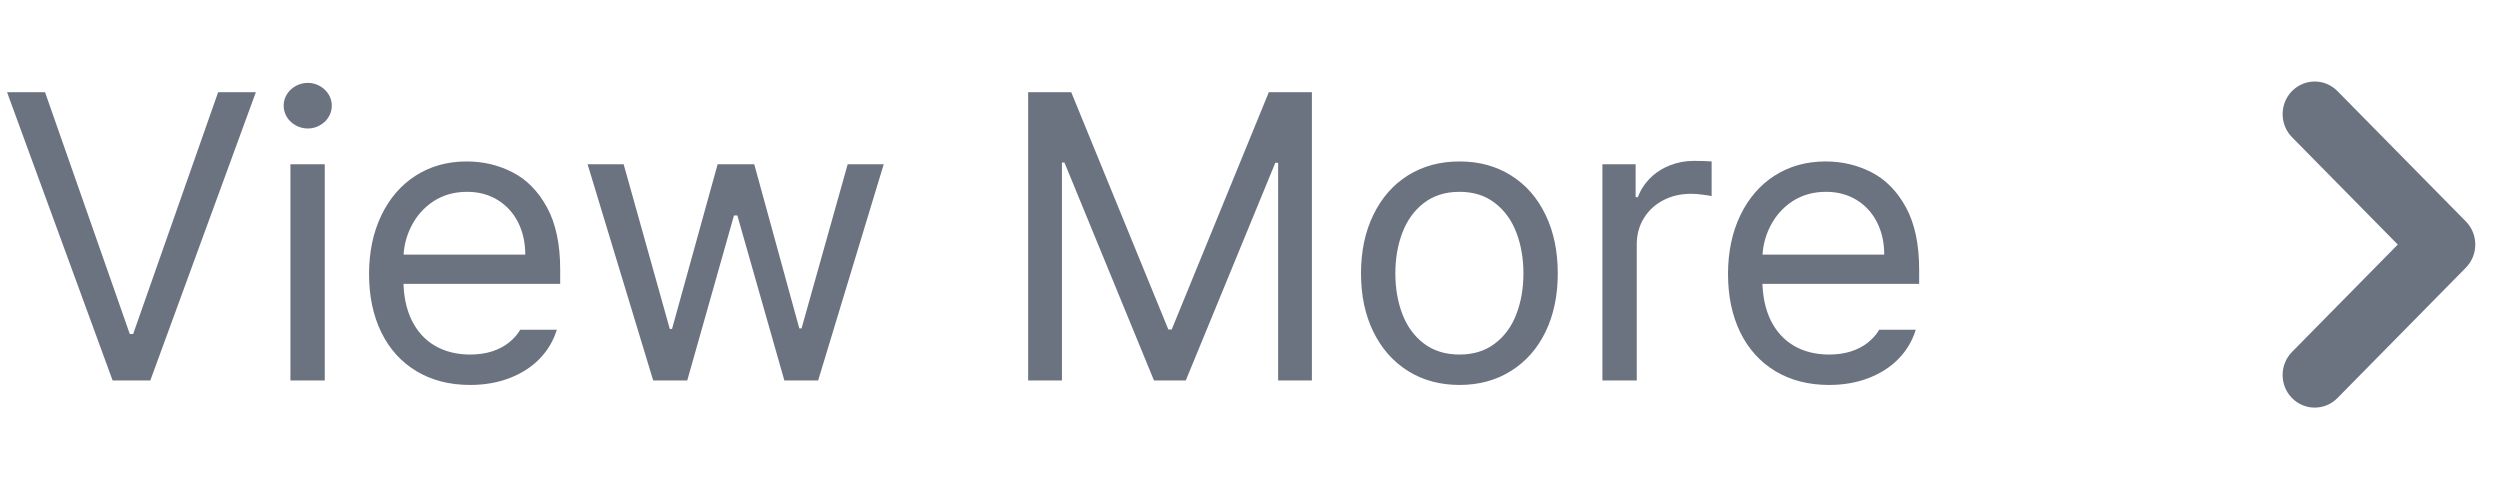 <svg width="92" height="18" viewBox="0 0 92 18" fill="none" xmlns="http://www.w3.org/2000/svg">
<path d="M1.657 3.392L4.776 12.291H4.9L8.028 3.392H9.416L5.532 14H4.144L0.259 3.392H1.657ZM10.688 14V6.044H11.951V14H10.688ZM11.33 4.729C11.171 4.729 11.022 4.691 10.884 4.615C10.746 4.539 10.637 4.437 10.558 4.309C10.479 4.181 10.439 4.041 10.439 3.889C10.439 3.738 10.479 3.598 10.558 3.47C10.637 3.342 10.746 3.24 10.884 3.164C11.022 3.088 11.171 3.05 11.33 3.05C11.485 3.05 11.63 3.088 11.765 3.164C11.903 3.24 12.012 3.342 12.091 3.47C12.171 3.598 12.21 3.738 12.21 3.889C12.21 4.041 12.171 4.181 12.091 4.309C12.012 4.437 11.903 4.539 11.765 4.615C11.63 4.691 11.485 4.729 11.33 4.729ZM17.3 14.166C16.544 14.166 15.884 13.996 15.322 13.658C14.762 13.32 14.332 12.843 14.032 12.229C13.731 11.611 13.581 10.896 13.581 10.084C13.581 9.276 13.731 8.558 14.032 7.93C14.332 7.301 14.753 6.812 15.296 6.464C15.841 6.115 16.468 5.941 17.176 5.941C17.78 5.941 18.341 6.074 18.859 6.339C19.381 6.605 19.803 7.035 20.128 7.629C20.453 8.223 20.615 8.986 20.615 9.919V10.447H14.451V9.369H19.33C19.33 8.927 19.242 8.532 19.066 8.183C18.89 7.835 18.64 7.56 18.315 7.36C17.991 7.16 17.614 7.059 17.186 7.059C16.72 7.059 16.309 7.175 15.953 7.406C15.601 7.638 15.328 7.945 15.135 8.328C14.942 8.708 14.845 9.117 14.845 9.556V10.281C14.845 10.865 14.947 11.365 15.15 11.783C15.354 12.197 15.641 12.512 16.01 12.726C16.38 12.94 16.81 13.047 17.3 13.047C17.604 13.047 17.877 13.007 18.118 12.928C18.36 12.848 18.566 12.74 18.735 12.601C18.907 12.463 19.044 12.308 19.144 12.135H20.491C20.366 12.539 20.156 12.895 19.859 13.202C19.562 13.506 19.194 13.743 18.756 13.912C18.32 14.081 17.835 14.166 17.3 14.166ZM24.037 14L21.623 6.044H22.95L24.648 12.104H24.731L26.409 6.044H27.756L29.414 12.084H29.497L31.195 6.044H32.521L30.108 14H28.864L27.135 7.93H27.01L25.291 14H24.037ZM37.836 3.392H39.421L42.995 12.125H43.119L46.693 3.392H48.278V14H47.035V5.992H46.931L43.637 14H42.466L39.172 5.982H39.079V14H37.836V3.392ZM53.711 14.166C52.996 14.166 52.364 13.995 51.815 13.653C51.269 13.311 50.845 12.831 50.541 12.213C50.237 11.591 50.085 10.875 50.085 10.063C50.085 9.245 50.237 8.525 50.541 7.904C50.845 7.279 51.269 6.795 51.815 6.453C52.364 6.112 52.996 5.941 53.711 5.941C54.425 5.941 55.056 6.112 55.601 6.453C56.15 6.795 56.575 7.279 56.875 7.904C57.176 8.525 57.326 9.245 57.326 10.063C57.326 10.875 57.176 11.591 56.875 12.213C56.575 12.831 56.15 13.311 55.601 13.653C55.056 13.995 54.425 14.166 53.711 14.166ZM53.711 13.047C54.225 13.047 54.659 12.912 55.011 12.643C55.367 12.374 55.631 12.013 55.803 11.56C55.976 11.108 56.062 10.609 56.062 10.063C56.062 9.514 55.976 9.014 55.803 8.561C55.631 8.106 55.367 7.741 55.011 7.469C54.659 7.196 54.225 7.059 53.711 7.059C53.193 7.059 52.756 7.196 52.4 7.469C52.045 7.741 51.781 8.106 51.608 8.561C51.435 9.014 51.349 9.514 51.349 10.063C51.349 10.609 51.435 11.108 51.608 11.56C51.781 12.013 52.045 12.374 52.4 12.643C52.756 12.912 53.193 13.047 53.711 13.047ZM58.969 14V6.044H60.191V7.256H60.274C60.371 6.994 60.521 6.761 60.725 6.557C60.928 6.353 61.17 6.196 61.45 6.086C61.729 5.975 62.025 5.92 62.335 5.92C62.443 5.92 62.555 5.922 62.672 5.925C62.793 5.929 62.898 5.934 62.988 5.941V7.215C62.909 7.198 62.796 7.18 62.651 7.163C62.51 7.142 62.37 7.132 62.232 7.132C61.852 7.132 61.51 7.211 61.206 7.37C60.902 7.529 60.664 7.75 60.492 8.033C60.319 8.316 60.233 8.634 60.233 8.986V14H58.969ZM67.31 14.166C66.554 14.166 65.894 13.996 65.331 13.658C64.772 13.32 64.342 12.843 64.041 12.229C63.741 11.611 63.591 10.896 63.591 10.084C63.591 9.276 63.741 8.558 64.041 7.93C64.342 7.301 64.763 6.812 65.305 6.464C65.851 6.115 66.478 5.941 67.186 5.941C67.79 5.941 68.351 6.074 68.869 6.339C69.39 6.605 69.813 7.035 70.138 7.629C70.462 8.223 70.625 8.986 70.625 9.919V10.447H64.461V9.369H69.34C69.34 8.927 69.252 8.532 69.076 8.183C68.9 7.835 68.65 7.56 68.325 7.36C68 7.16 67.624 7.059 67.196 7.059C66.73 7.059 66.319 7.175 65.963 7.406C65.611 7.638 65.338 7.945 65.145 8.328C64.951 8.708 64.855 9.117 64.855 9.556V10.281C64.855 10.865 64.957 11.365 65.16 11.783C65.364 12.197 65.651 12.512 66.02 12.726C66.39 12.94 66.82 13.047 67.31 13.047C67.614 13.047 67.886 13.007 68.128 12.928C68.37 12.848 68.575 12.74 68.745 12.601C68.917 12.463 69.054 12.308 69.154 12.135H70.5C70.376 12.539 70.165 12.895 69.868 13.202C69.572 13.506 69.204 13.743 68.765 13.912C68.33 14.081 67.845 14.166 67.31 14.166Z" fill="#6B7280"/>
<path fill-rule="evenodd" clip-rule="evenodd" d="M84.346 14.649C83.885 14.18 83.885 13.42 84.346 12.951L88.238 9L84.346 5.049C83.885 4.58 83.885 3.82 84.346 3.351C84.808 2.883 85.556 2.883 86.017 3.351L90.745 8.151C91.206 8.62 91.206 9.38 90.745 9.849L86.017 14.649C85.556 15.117 84.808 15.117 84.346 14.649Z" fill="#6B7280"/>
</svg>
